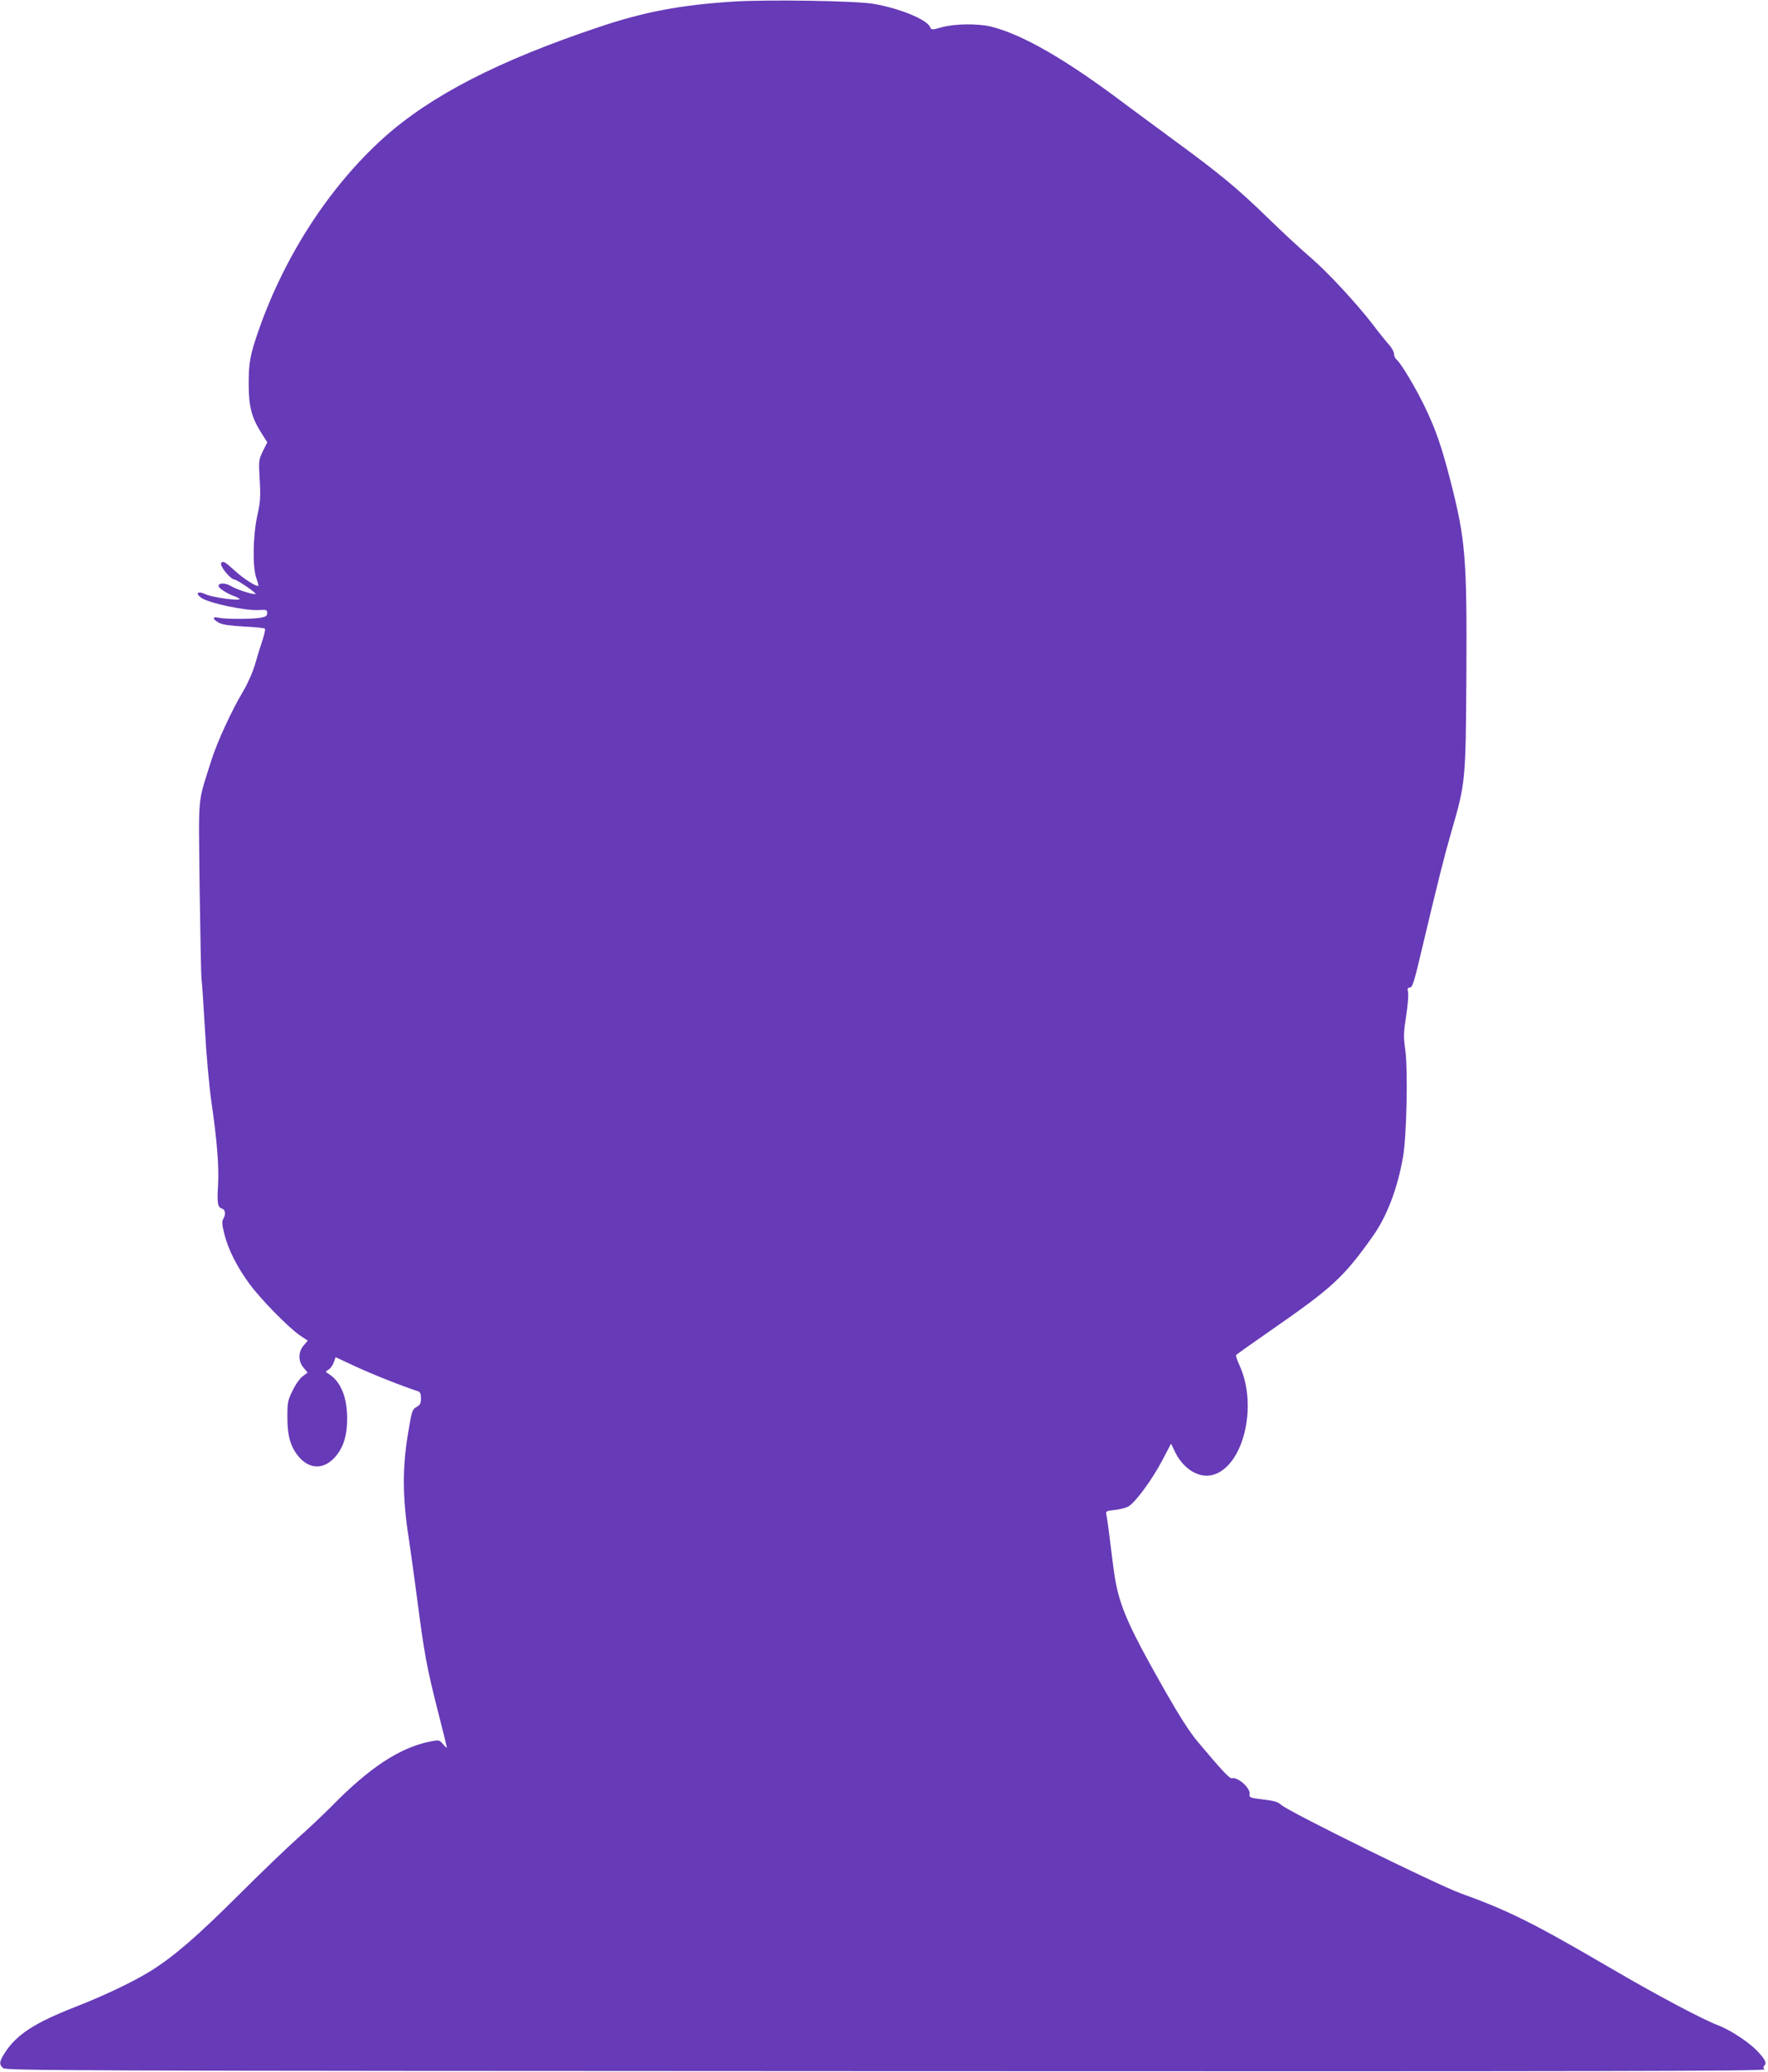 <?xml version="1.0" standalone="no"?>
<!DOCTYPE svg PUBLIC "-//W3C//DTD SVG 20010904//EN"
 "http://www.w3.org/TR/2001/REC-SVG-20010904/DTD/svg10.dtd">
<svg version="1.0" xmlns="http://www.w3.org/2000/svg"
 width="1092pt" height="1280pt" viewBox="0 0 1092 1280"
 preserveAspectRatio="xMidYMid meet">
<g transform="translate(0,1280) scale(0.1,-0.1)"
fill="#673ab7" stroke="none">
<path d="M4526 12790 c-323 -21 -547 -63 -826 -157 -619 -207 -1037 -422
-1329 -683 -333 -300 -609 -723 -771 -1183 -55 -157 -64 -205 -64 -337 0 -142
18 -210 80 -307 l35 -55 -27 -54 c-26 -54 -27 -58 -20 -178 6 -105 4 -137 -15
-222 -27 -125 -30 -316 -6 -384 9 -24 14 -46 13 -48 -10 -9 -93 44 -147 94
-58 53 -70 60 -82 48 -15 -15 56 -104 83 -104 5 0 39 -20 76 -45 36 -25 59
-45 52 -45 -29 0 -115 29 -150 49 -36 22 -78 22 -78 1 0 -13 50 -45 93 -61 20
-7 37 -16 37 -19 0 -13 -171 10 -209 29 -47 22 -68 9 -30 -20 45 -34 276 -83
360 -77 45 3 49 1 49 -19 0 -17 -8 -23 -42 -29 -54 -9 -213 -9 -256 0 -42 10
-42 -8 1 -31 22 -12 68 -18 154 -23 67 -3 125 -9 129 -13 4 -3 -3 -35 -14 -69
-12 -35 -33 -102 -46 -149 -14 -49 -45 -119 -72 -165 -75 -126 -162 -315 -199
-432 -87 -278 -78 -186 -72 -785 4 -293 9 -548 12 -567 3 -19 12 -159 21 -310
8 -151 26 -349 39 -440 36 -247 48 -404 42 -516 -7 -116 -3 -141 24 -149 21
-7 25 -36 8 -64 -9 -14 -8 -35 6 -91 23 -95 80 -208 157 -312 70 -95 240 -268
311 -317 l48 -32 -26 -30 c-34 -41 -34 -97 0 -137 l25 -30 -29 -22 c-17 -11
-45 -50 -63 -88 -31 -62 -33 -74 -33 -167 0 -116 20 -184 72 -245 63 -73 146
-77 212 -11 58 58 85 136 85 246 1 131 -38 229 -110 276 -26 17 -26 17 -6 28
11 6 26 26 33 45 l12 33 111 -52 c116 -54 295 -125 399 -159 12 -4 17 -16 17
-43 0 -31 -5 -41 -28 -54 -26 -15 -29 -24 -52 -165 -35 -207 -34 -395 3 -634
14 -96 38 -265 52 -375 46 -354 59 -427 135 -726 28 -108 50 -200 50 -203 0
-4 -11 5 -24 21 -24 27 -24 27 -84 15 -183 -38 -368 -159 -597 -392 -55 -56
-152 -147 -215 -203 -63 -56 -227 -213 -364 -350 -261 -260 -402 -382 -548
-473 -109 -67 -281 -149 -462 -220 -253 -99 -363 -171 -435 -282 -36 -56 -38
-73 -12 -96 17 -16 359 -17 5454 -19 4442 -2 5433 0 5425 11 -8 9 -8 16 0 24
15 15 5 37 -42 87 -52 56 -171 134 -244 161 -95 36 -382 188 -667 355 -472
276 -628 354 -925 461 -146 53 -1064 505 -1107 546 -19 18 -44 25 -111 33 -83
10 -87 12 -84 34 6 37 -75 108 -110 97 -12 -4 -62 49 -213 229 -47 56 -112
158 -197 307 -250 441 -294 546 -323 781 -30 241 -37 292 -42 313 -4 19 1 22
50 27 30 3 68 12 85 21 42 22 149 167 212 288 l53 101 25 -52 c52 -106 148
-164 233 -141 188 51 280 425 165 676 -14 31 -24 60 -21 64 2 4 102 75 222
158 373 259 442 322 622 576 88 124 153 296 187 491 22 127 31 530 14 657 -12
87 -11 111 5 213 10 63 15 128 12 145 -5 24 -3 30 11 30 15 0 26 32 66 203
109 459 147 610 191 762 87 300 88 311 92 960 4 729 -5 839 -97 1200 -56 218
-91 319 -159 461 -58 120 -148 271 -176 294 -8 7 -15 22 -15 35 0 12 -14 37
-31 56 -17 19 -61 73 -97 121 -106 138 -285 330 -390 420 -53 45 -169 152
-257 238 -190 185 -297 274 -585 485 -118 87 -258 190 -310 229 -363 273 -625
423 -820 472 -80 19 -222 18 -301 -4 -65 -18 -66 -18 -75 2 -21 46 -186 114
-347 142 -107 19 -655 28 -871 14z"/>
</g>
</svg>
